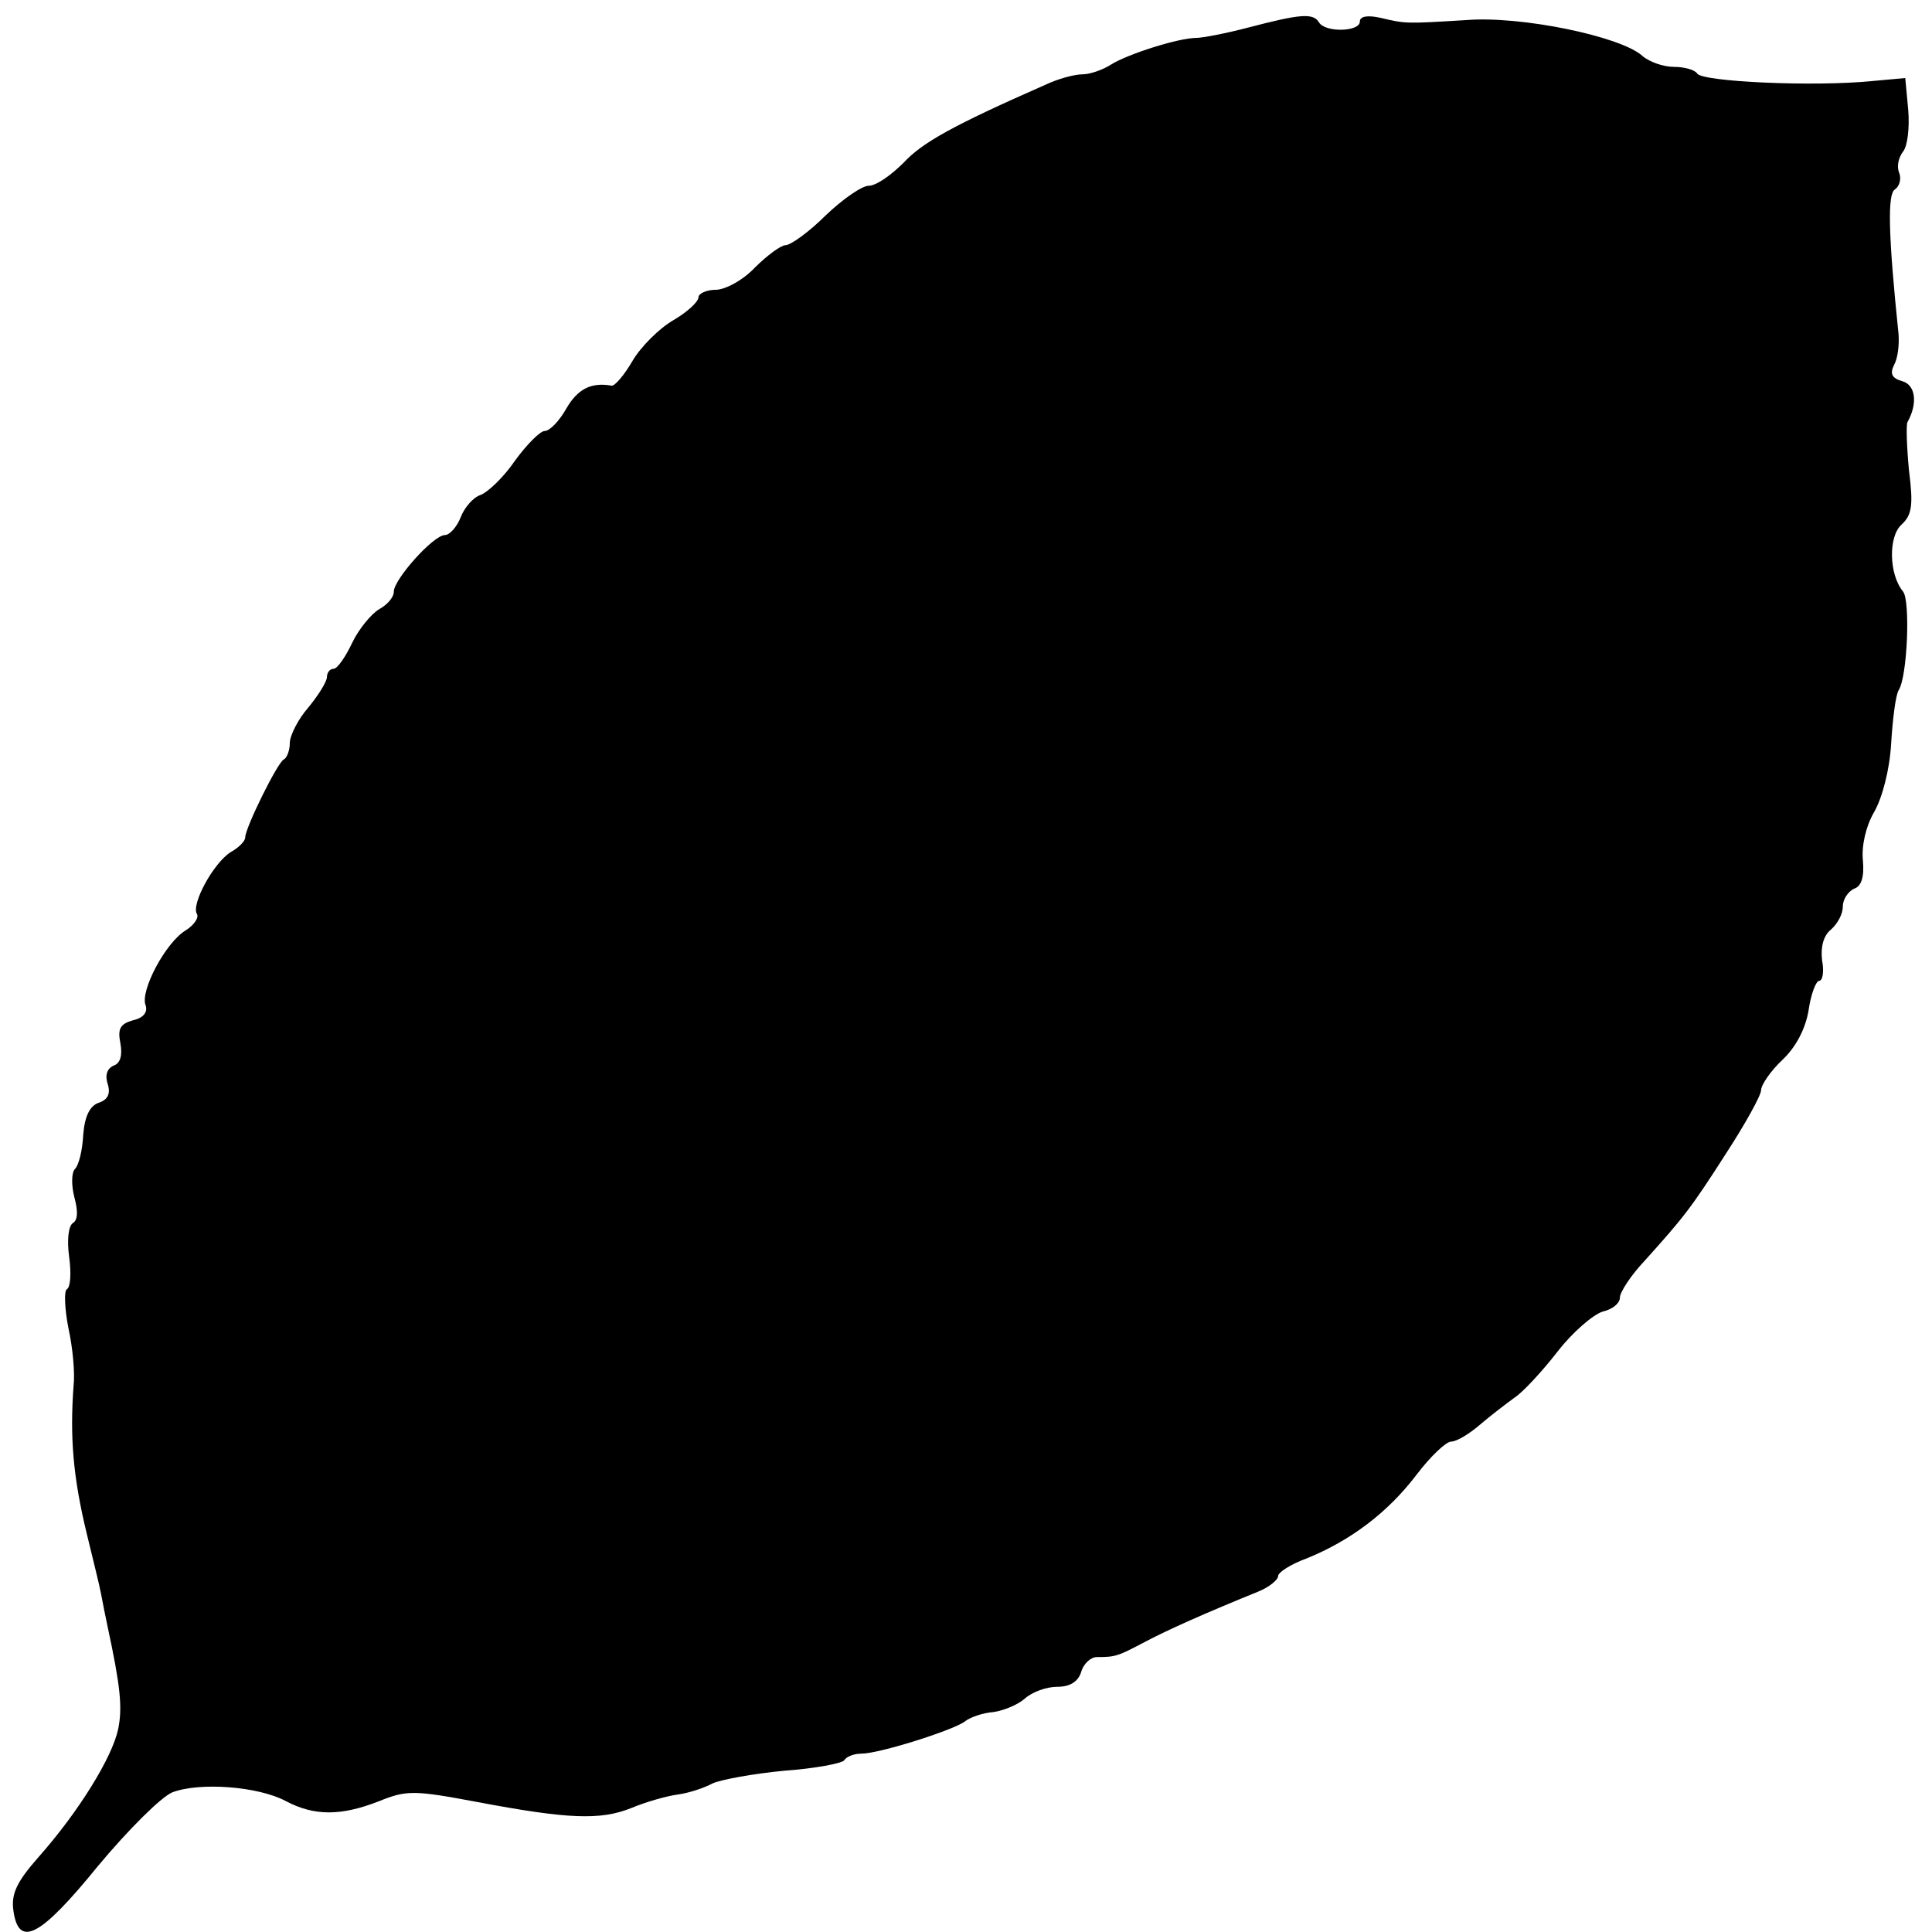 <?xml version="1.0" standalone="no"?>
<!DOCTYPE svg PUBLIC "-//W3C//DTD SVG 20010904//EN"
 "http://www.w3.org/TR/2001/REC-SVG-20010904/DTD/svg10.dtd">
<svg version="1.0" xmlns="http://www.w3.org/2000/svg"
 width="260pt" height="260pt" viewBox="0 0 260 260"
 preserveAspectRatio="xMidYMid meet">
<g transform="translate(0,260) scale(0.1,-0.1)"
fill="#000000" stroke="none">
<path d="M1680 2563 c-30 -8 -62 -14 -70 -14 -24 0 -93 -22 -115 -36 -11 -7
-28 -13 -38 -13 -11 0 -33 -6 -50 -14 -125 -55 -166 -78 -191 -105 -17 -17
-37 -31 -47 -31 -9 0 -35 -18 -58 -40 -22 -22 -47 -40 -54 -40 -6 0 -25 -14
-41 -30 -16 -17 -40 -30 -53 -30 -12 0 -23 -5 -23 -10 0 -6 -15 -20 -34 -31
-19 -11 -44 -36 -55 -55 -11 -19 -24 -34 -28 -33 -28 5 -46 -5 -61 -31 -9 -16
-22 -30 -29 -30 -6 0 -24 -18 -40 -40 -15 -22 -36 -42 -46 -46 -10 -3 -22 -17
-27 -30 -5 -13 -15 -24 -21 -24 -16 0 -69 -60 -69 -76 0 -8 -9 -18 -20 -24
-10 -6 -27 -26 -36 -45 -9 -19 -20 -35 -25 -35 -5 0 -9 -5 -9 -11 0 -6 -11
-24 -25 -41 -14 -16 -25 -38 -25 -48 0 -10 -4 -20 -8 -22 -8 -3 -52 -92 -52
-105 0 -5 -9 -14 -20 -20 -23 -15 -53 -70 -45 -83 3 -5 -4 -15 -15 -22 -27
-16 -62 -82 -54 -101 3 -9 -3 -17 -17 -20 -17 -5 -21 -11 -17 -31 3 -16 0 -27
-9 -30 -9 -4 -12 -13 -8 -25 4 -13 0 -21 -12 -25 -12 -4 -19 -18 -21 -43 -1
-21 -6 -41 -11 -46 -5 -5 -5 -22 -1 -38 5 -18 5 -31 -2 -35 -6 -4 -8 -23 -5
-45 3 -22 2 -41 -3 -44 -4 -2 -3 -26 2 -52 6 -27 9 -61 7 -78 -5 -68 -1 -122
18 -200 8 -33 17 -69 19 -80 2 -11 6 -31 9 -45 17 -79 20 -108 14 -137 -8 -38
-53 -111 -107 -172 -30 -34 -37 -50 -34 -72 7 -51 36 -36 114 60 40 48 85 93
100 99 37 14 116 8 153 -12 38 -20 74 -20 125 0 37 15 47 15 132 -1 122 -23
166 -25 208 -8 19 8 47 16 62 18 15 2 36 9 47 15 11 5 54 13 96 17 42 3 78 10
81 14 3 5 13 9 23 9 24 0 122 31 139 43 7 6 25 12 39 13 14 2 33 10 42 18 10
9 29 16 44 16 17 0 28 7 32 20 3 11 13 20 21 20 25 0 28 1 64 20 32 17 84 40
153 68 15 6 27 16 27 21 0 5 17 16 39 24 59 24 109 62 147 112 19 25 40 45 47
45 7 0 24 10 39 23 14 12 35 28 46 36 11 7 37 35 58 62 20 26 48 50 61 54 13
3 23 11 23 19 0 7 15 30 33 49 53 59 62 70 110 145 26 40 47 78 47 85 0 7 13
26 29 41 18 17 31 42 35 67 3 21 10 39 14 39 5 0 7 13 4 28 -2 18 2 33 12 41
9 8 16 21 16 31 0 10 7 20 15 24 10 3 14 16 12 38 -2 20 4 46 15 65 11 19 21
57 23 92 2 33 6 65 10 72 12 18 16 121 6 133 -19 23 -20 74 -2 90 14 13 16 26
10 73 -3 32 -4 61 -2 65 14 25 11 50 -7 55 -14 4 -17 10 -11 22 5 9 7 27 6 41
-14 135 -15 189 -5 195 6 4 9 14 6 22 -4 9 -1 21 5 29 6 7 9 32 7 56 l-4 43
-44 -4 c-79 -8 -229 -1 -236 10 -3 5 -17 9 -31 9 -15 0 -34 7 -43 15 -29 26
-163 54 -237 48 -82 -5 -81 -5 -115 3 -18 4 -28 2 -28 -5 0 -14 -47 -15 -55
-1 -8 13 -26 11 -95 -7z"/>
</g>
</svg>
